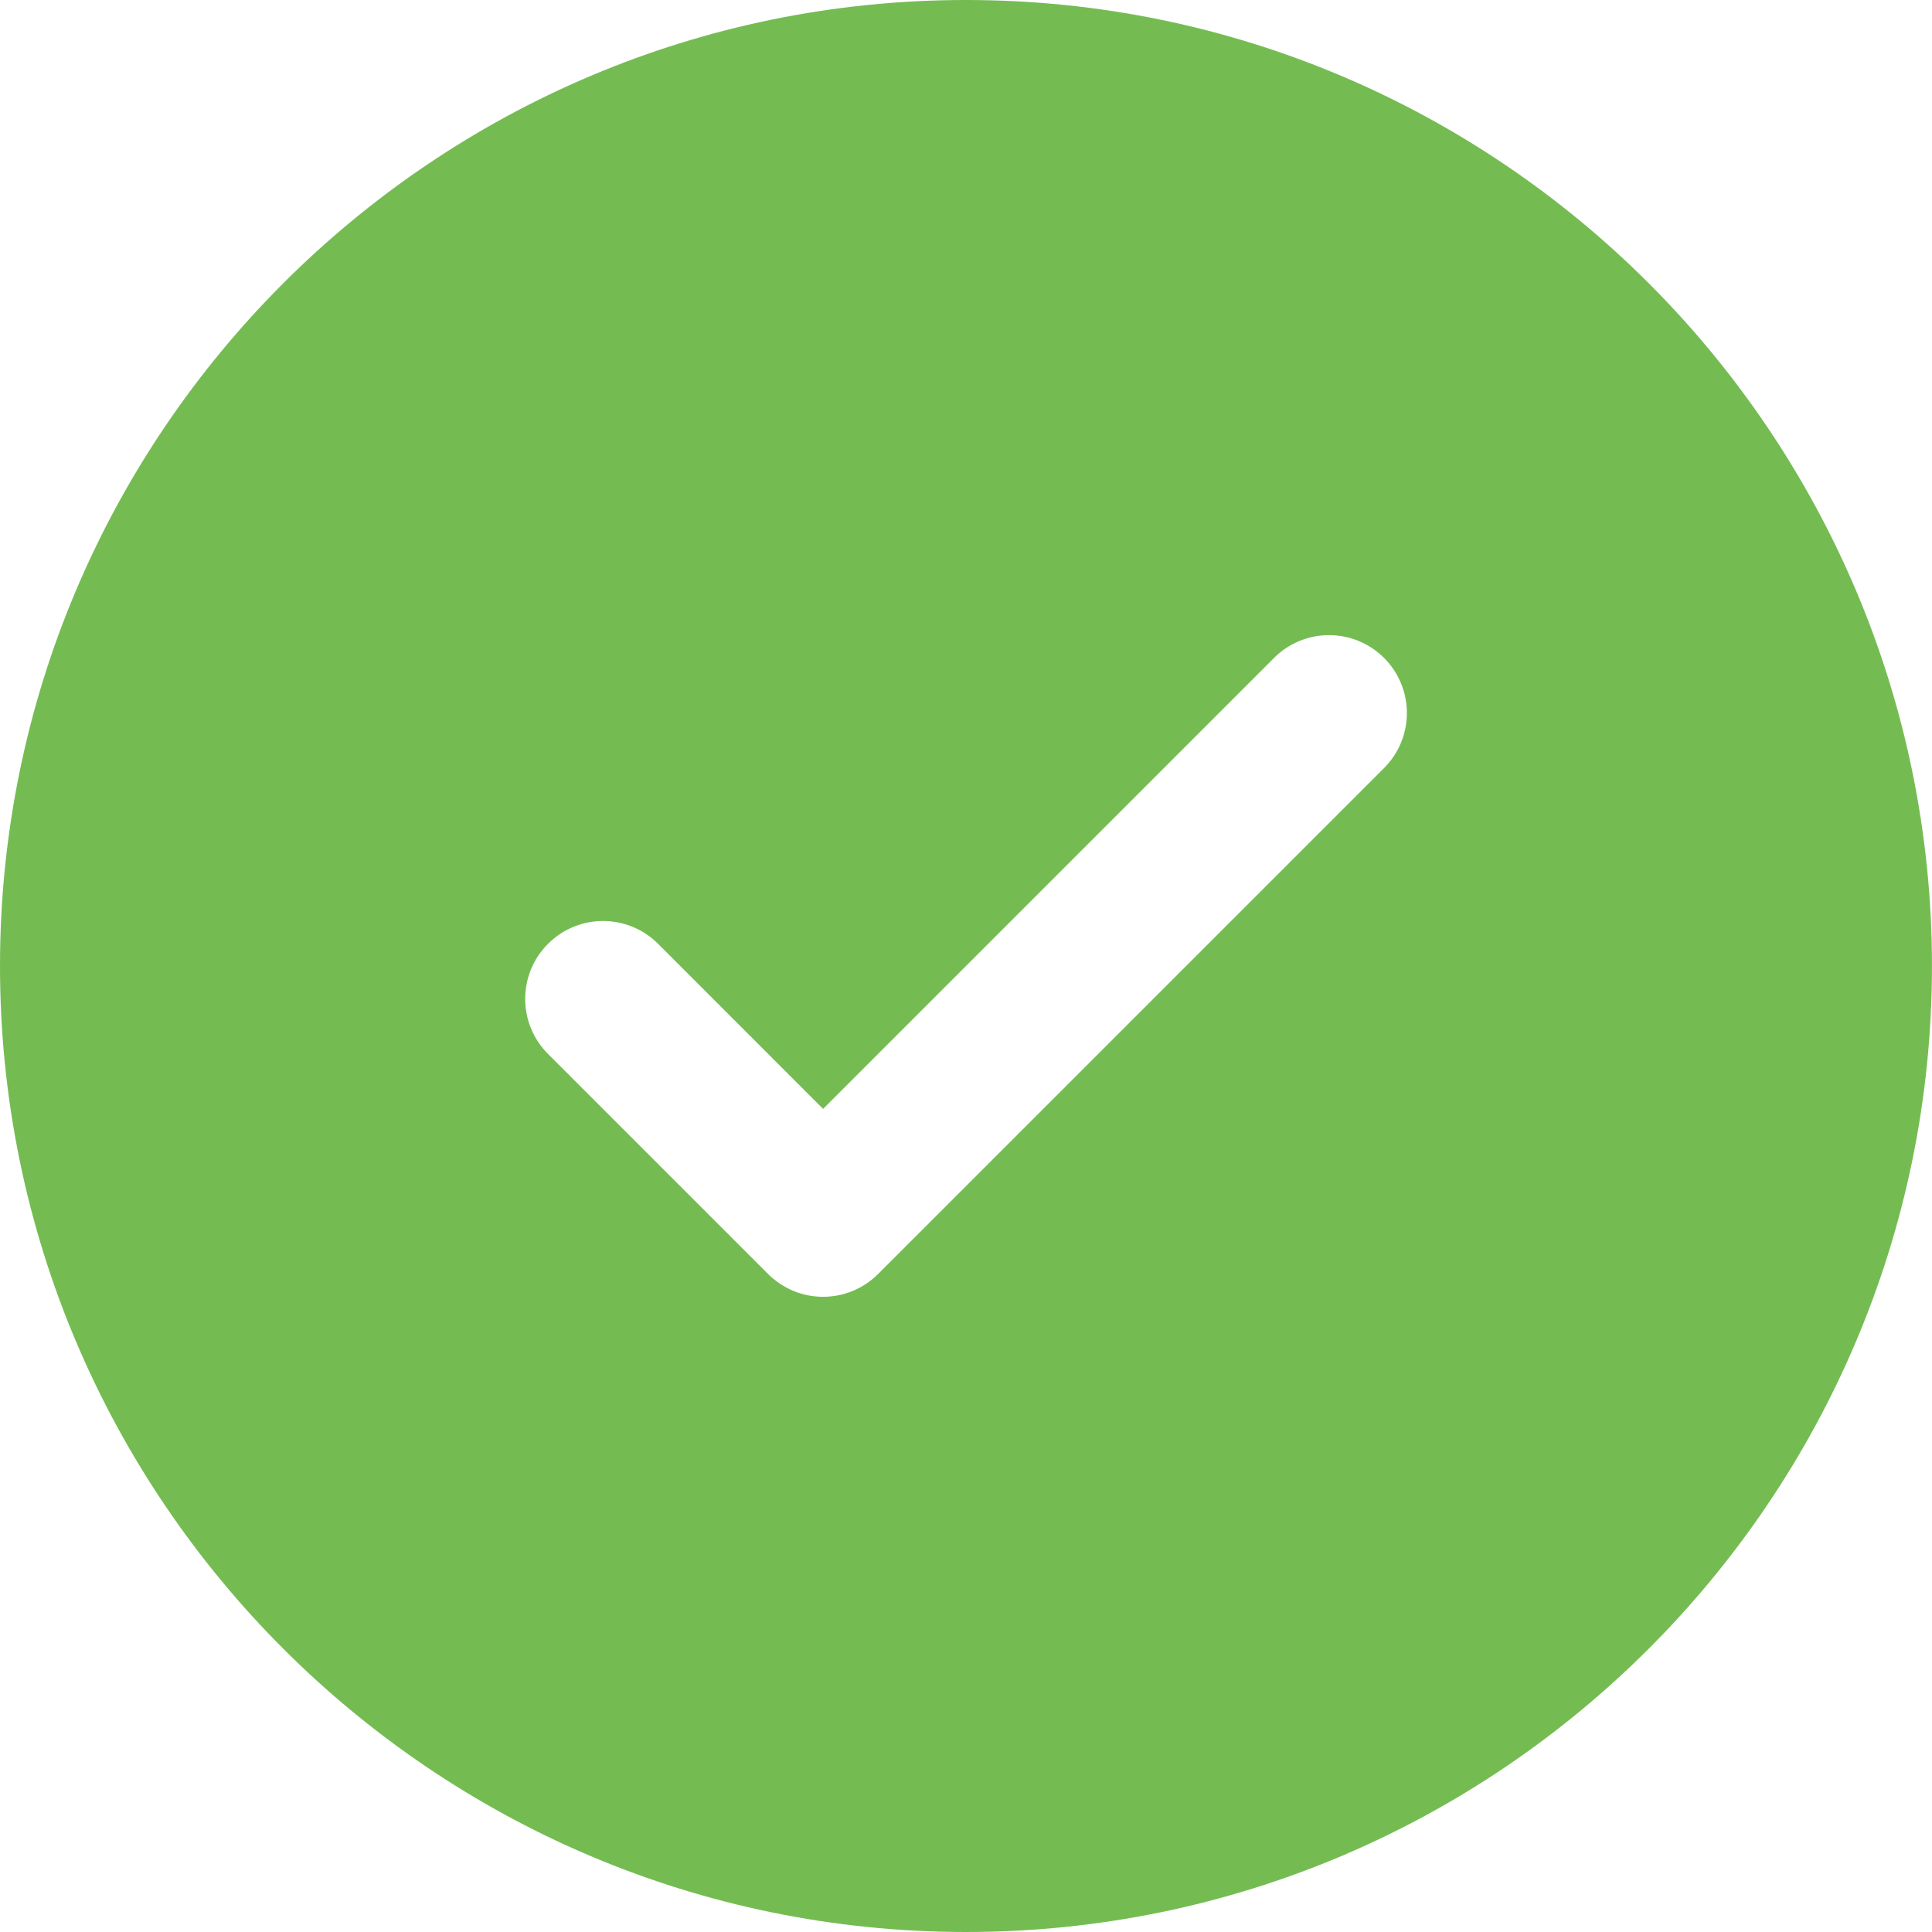 <?xml version="1.0" encoding="UTF-8"?> <svg xmlns="http://www.w3.org/2000/svg" width="104" height="104" viewBox="0 0 104 104" fill="none"> <path d="M51.999 0C23.33 0 0 23.326 0 51.998C0 80.671 23.329 104 51.999 104C80.674 104 103.998 80.672 103.998 51.998C103.998 23.326 80.676 0 51.999 0ZM74.504 41.344L47.27 68.578C46.453 69.395 45.375 69.807 44.307 69.807C43.232 69.807 42.164 69.395 41.344 68.578L29.5 56.734C27.862 55.095 27.862 52.444 29.5 50.806C31.137 49.169 33.788 49.169 35.425 50.806L44.307 59.692L68.582 35.416C70.216 33.781 72.867 33.781 74.504 35.416C76.142 37.056 76.142 39.707 74.504 41.344Z" fill="#74BC52"></path> </svg> 